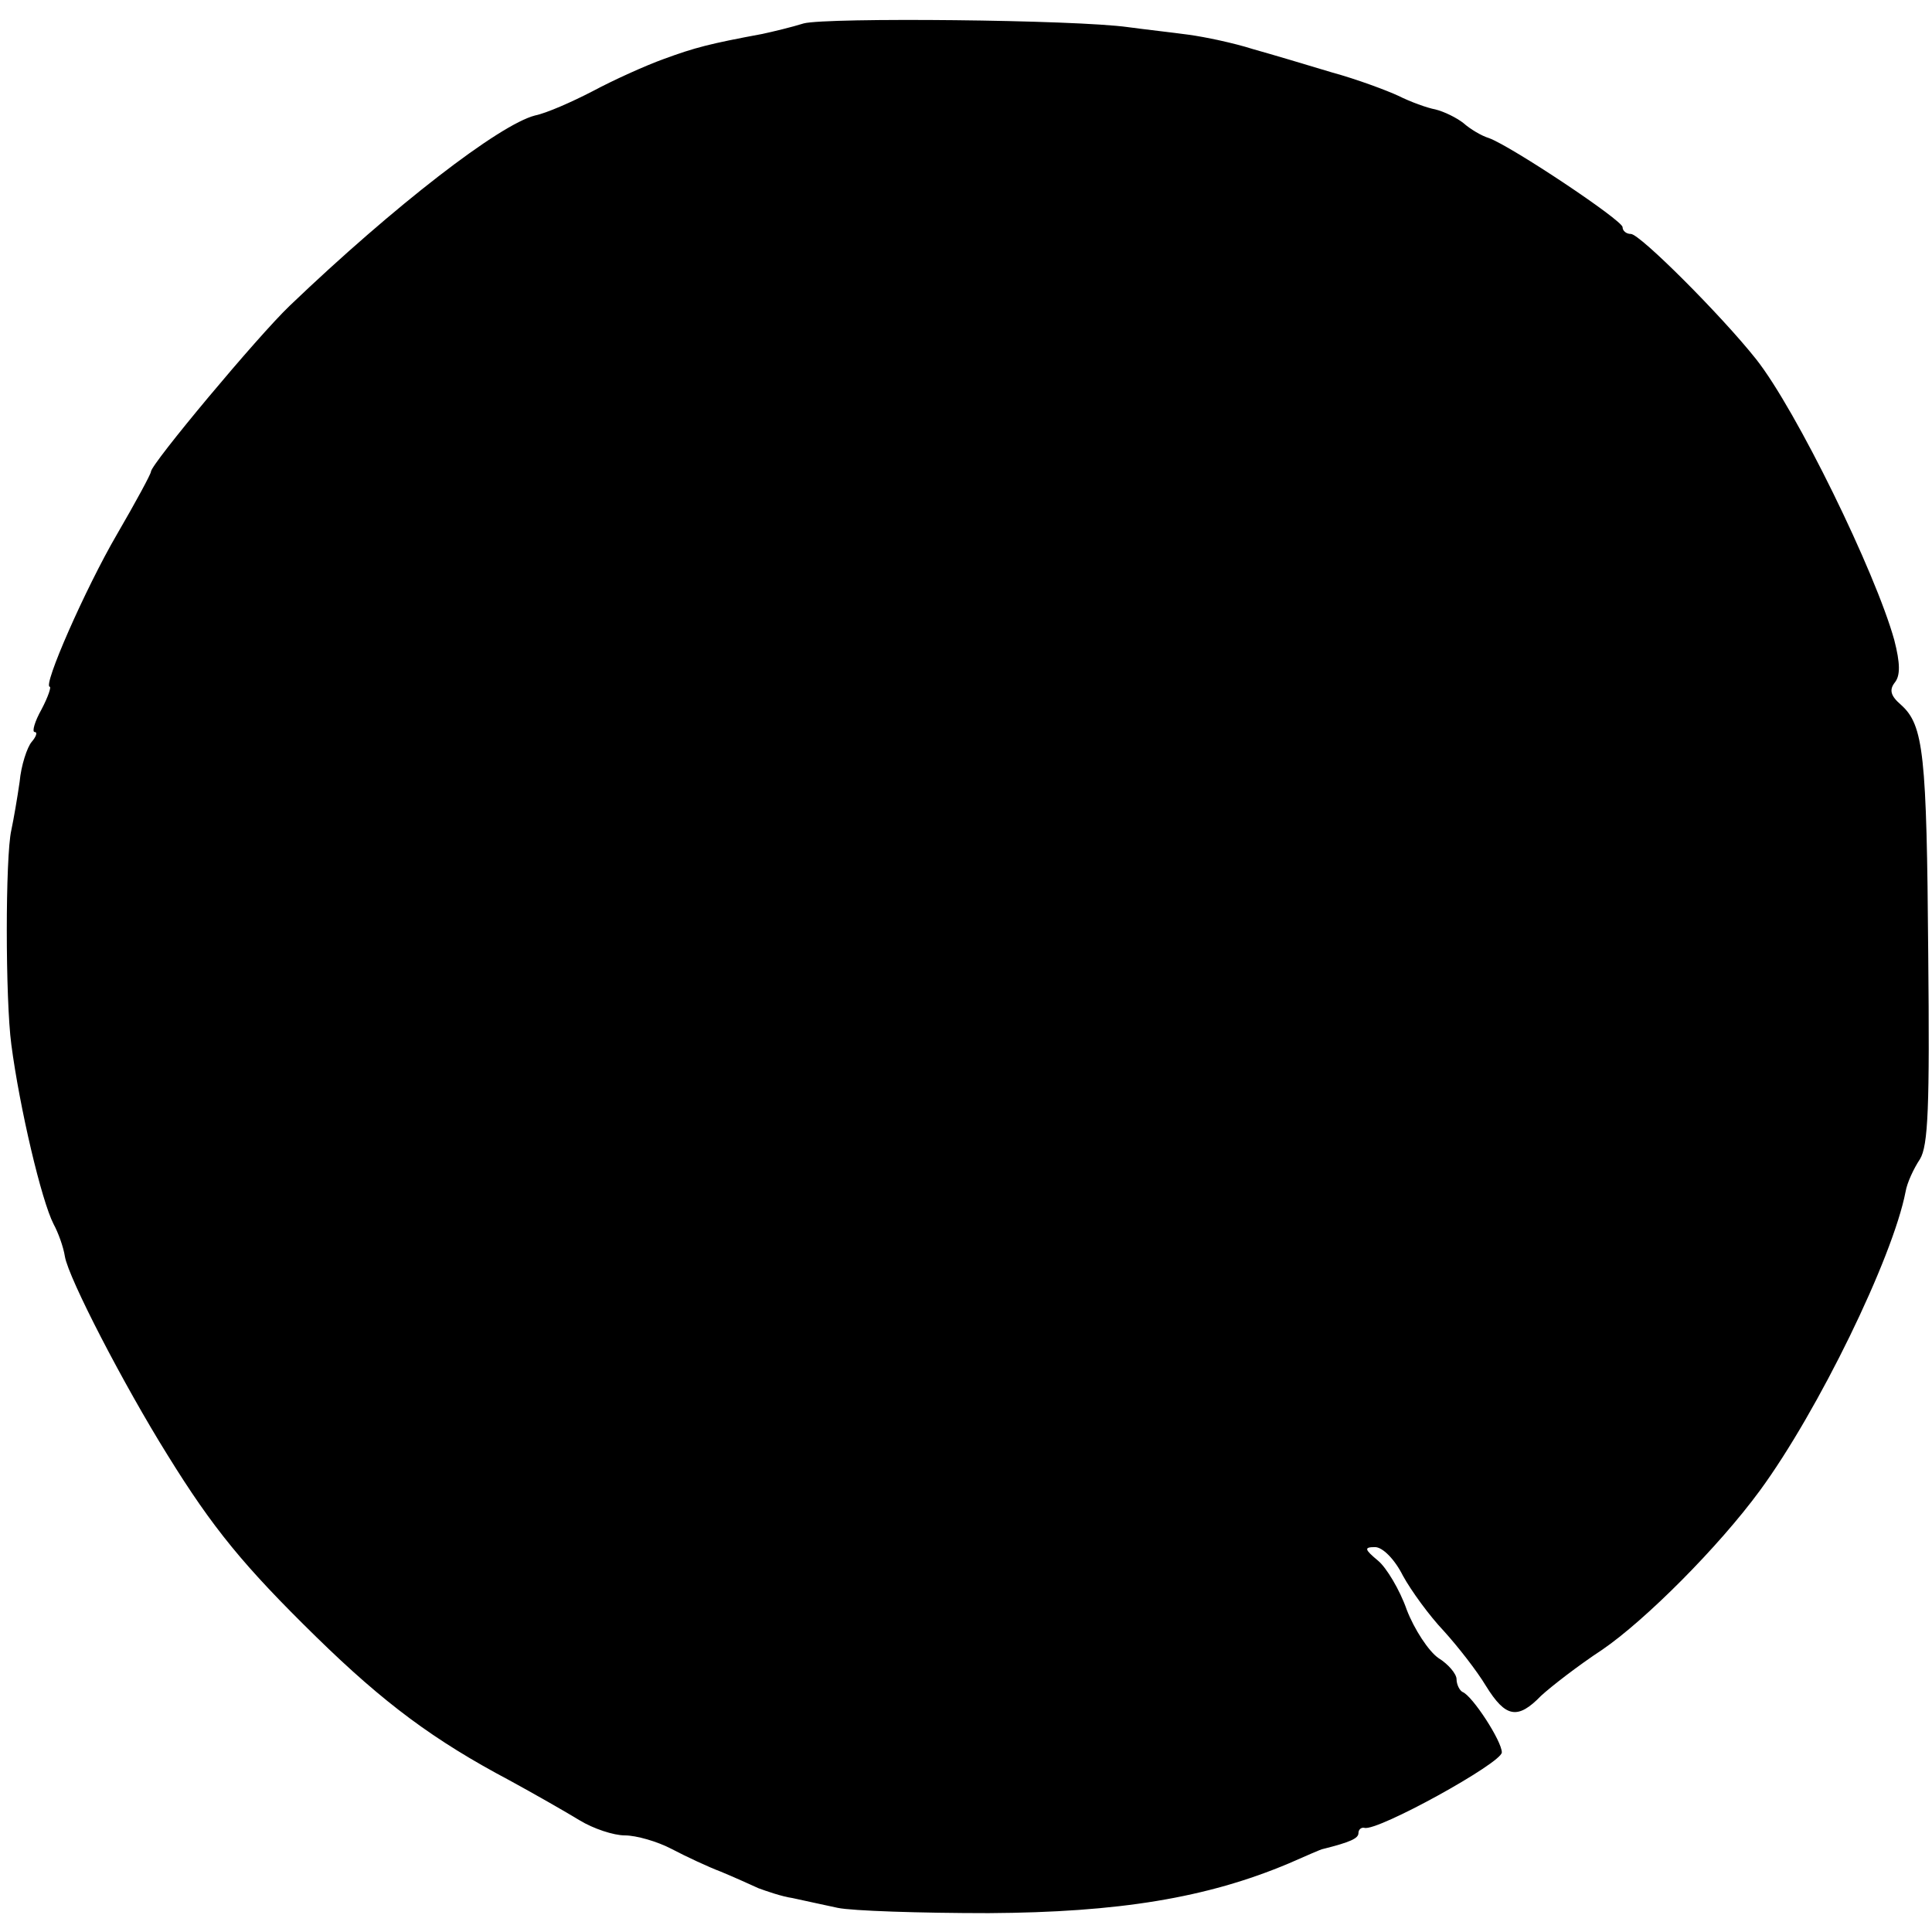 <?xml version="1.0" standalone="no"?>
<!DOCTYPE svg PUBLIC "-//W3C//DTD SVG 20010904//EN"
 "http://www.w3.org/TR/2001/REC-SVG-20010904/DTD/svg10.dtd">
<svg version="1.0" xmlns="http://www.w3.org/2000/svg"
 width="256pt" height="256pt" viewBox="0 0 256 256"
 preserveAspectRatio="xMidYMid meet">
<g transform="translate(0,256) scale(0.1,-0.1)"
fill="#000000" stroke="none">
<path d="M1065 2529 c-16 -5 -41 -11 -55 -14 -70 -13 -89 -18 -130 -33 -25 -9
-67 -28 -95 -43 -27 -14 -61 -29 -76 -32 -47 -12 -186 -119 -325 -252 -42 -40
-184 -210 -184 -220 0 -3 -20 -40 -45 -83 -42 -72 -99 -202 -89 -202 2 0 -2
-13 -11 -30 -9 -16 -13 -30 -9 -30 4 0 2 -6 -4 -13 -6 -7 -14 -31 -16 -53 -3
-21 -8 -50 -11 -64 -8 -35 -8 -224 0 -284 11 -84 40 -207 56 -238 6 -11 13
-30 15 -43 5 -29 78 -170 136 -263 60 -97 101 -147 197 -241 90 -88 156 -137
256 -190 33 -18 75 -42 93 -53 18 -11 45 -20 60 -20 15 0 43 -8 62 -18 19 -10
49 -24 65 -30 17 -7 39 -17 50 -22 11 -4 31 -11 45 -13 14 -3 41 -9 60 -13 19
-4 109 -7 200 -7 172 1 289 20 398 66 23 10 43 19 45 19 36 9 47 14 47 21 0 5
4 8 8 7 17 -5 182 86 182 100 0 15 -39 75 -52 80 -4 2 -8 10 -8 17 0 7 -11 20
-24 28 -13 9 -32 38 -42 64 -9 26 -27 56 -38 65 -18 15 -19 18 -4 18 10 0 26
-16 37 -38 11 -20 35 -53 54 -73 19 -21 44 -53 56 -73 26 -42 42 -45 73 -13
13 12 49 40 81 61 57 39 154 136 209 211 77 105 176 308 193 396 2 12 11 31
19 43 11 18 13 69 11 272 -2 265 -6 303 -36 330 -14 12 -16 20 -8 30 7 9 7 25
-1 56 -25 90 -130 305 -183 372 -46 58 -154 166 -166 166 -6 0 -11 4 -11 9 0
9 -147 107 -177 118 -10 3 -25 12 -34 20 -9 7 -25 15 -37 18 -11 2 -33 10 -49
18 -15 7 -55 22 -88 31 -33 10 -80 24 -105 31 -25 8 -63 16 -85 19 -22 3 -58
7 -80 10 -71 10 -399 13 -430 5z"/>
</g>
</svg>
